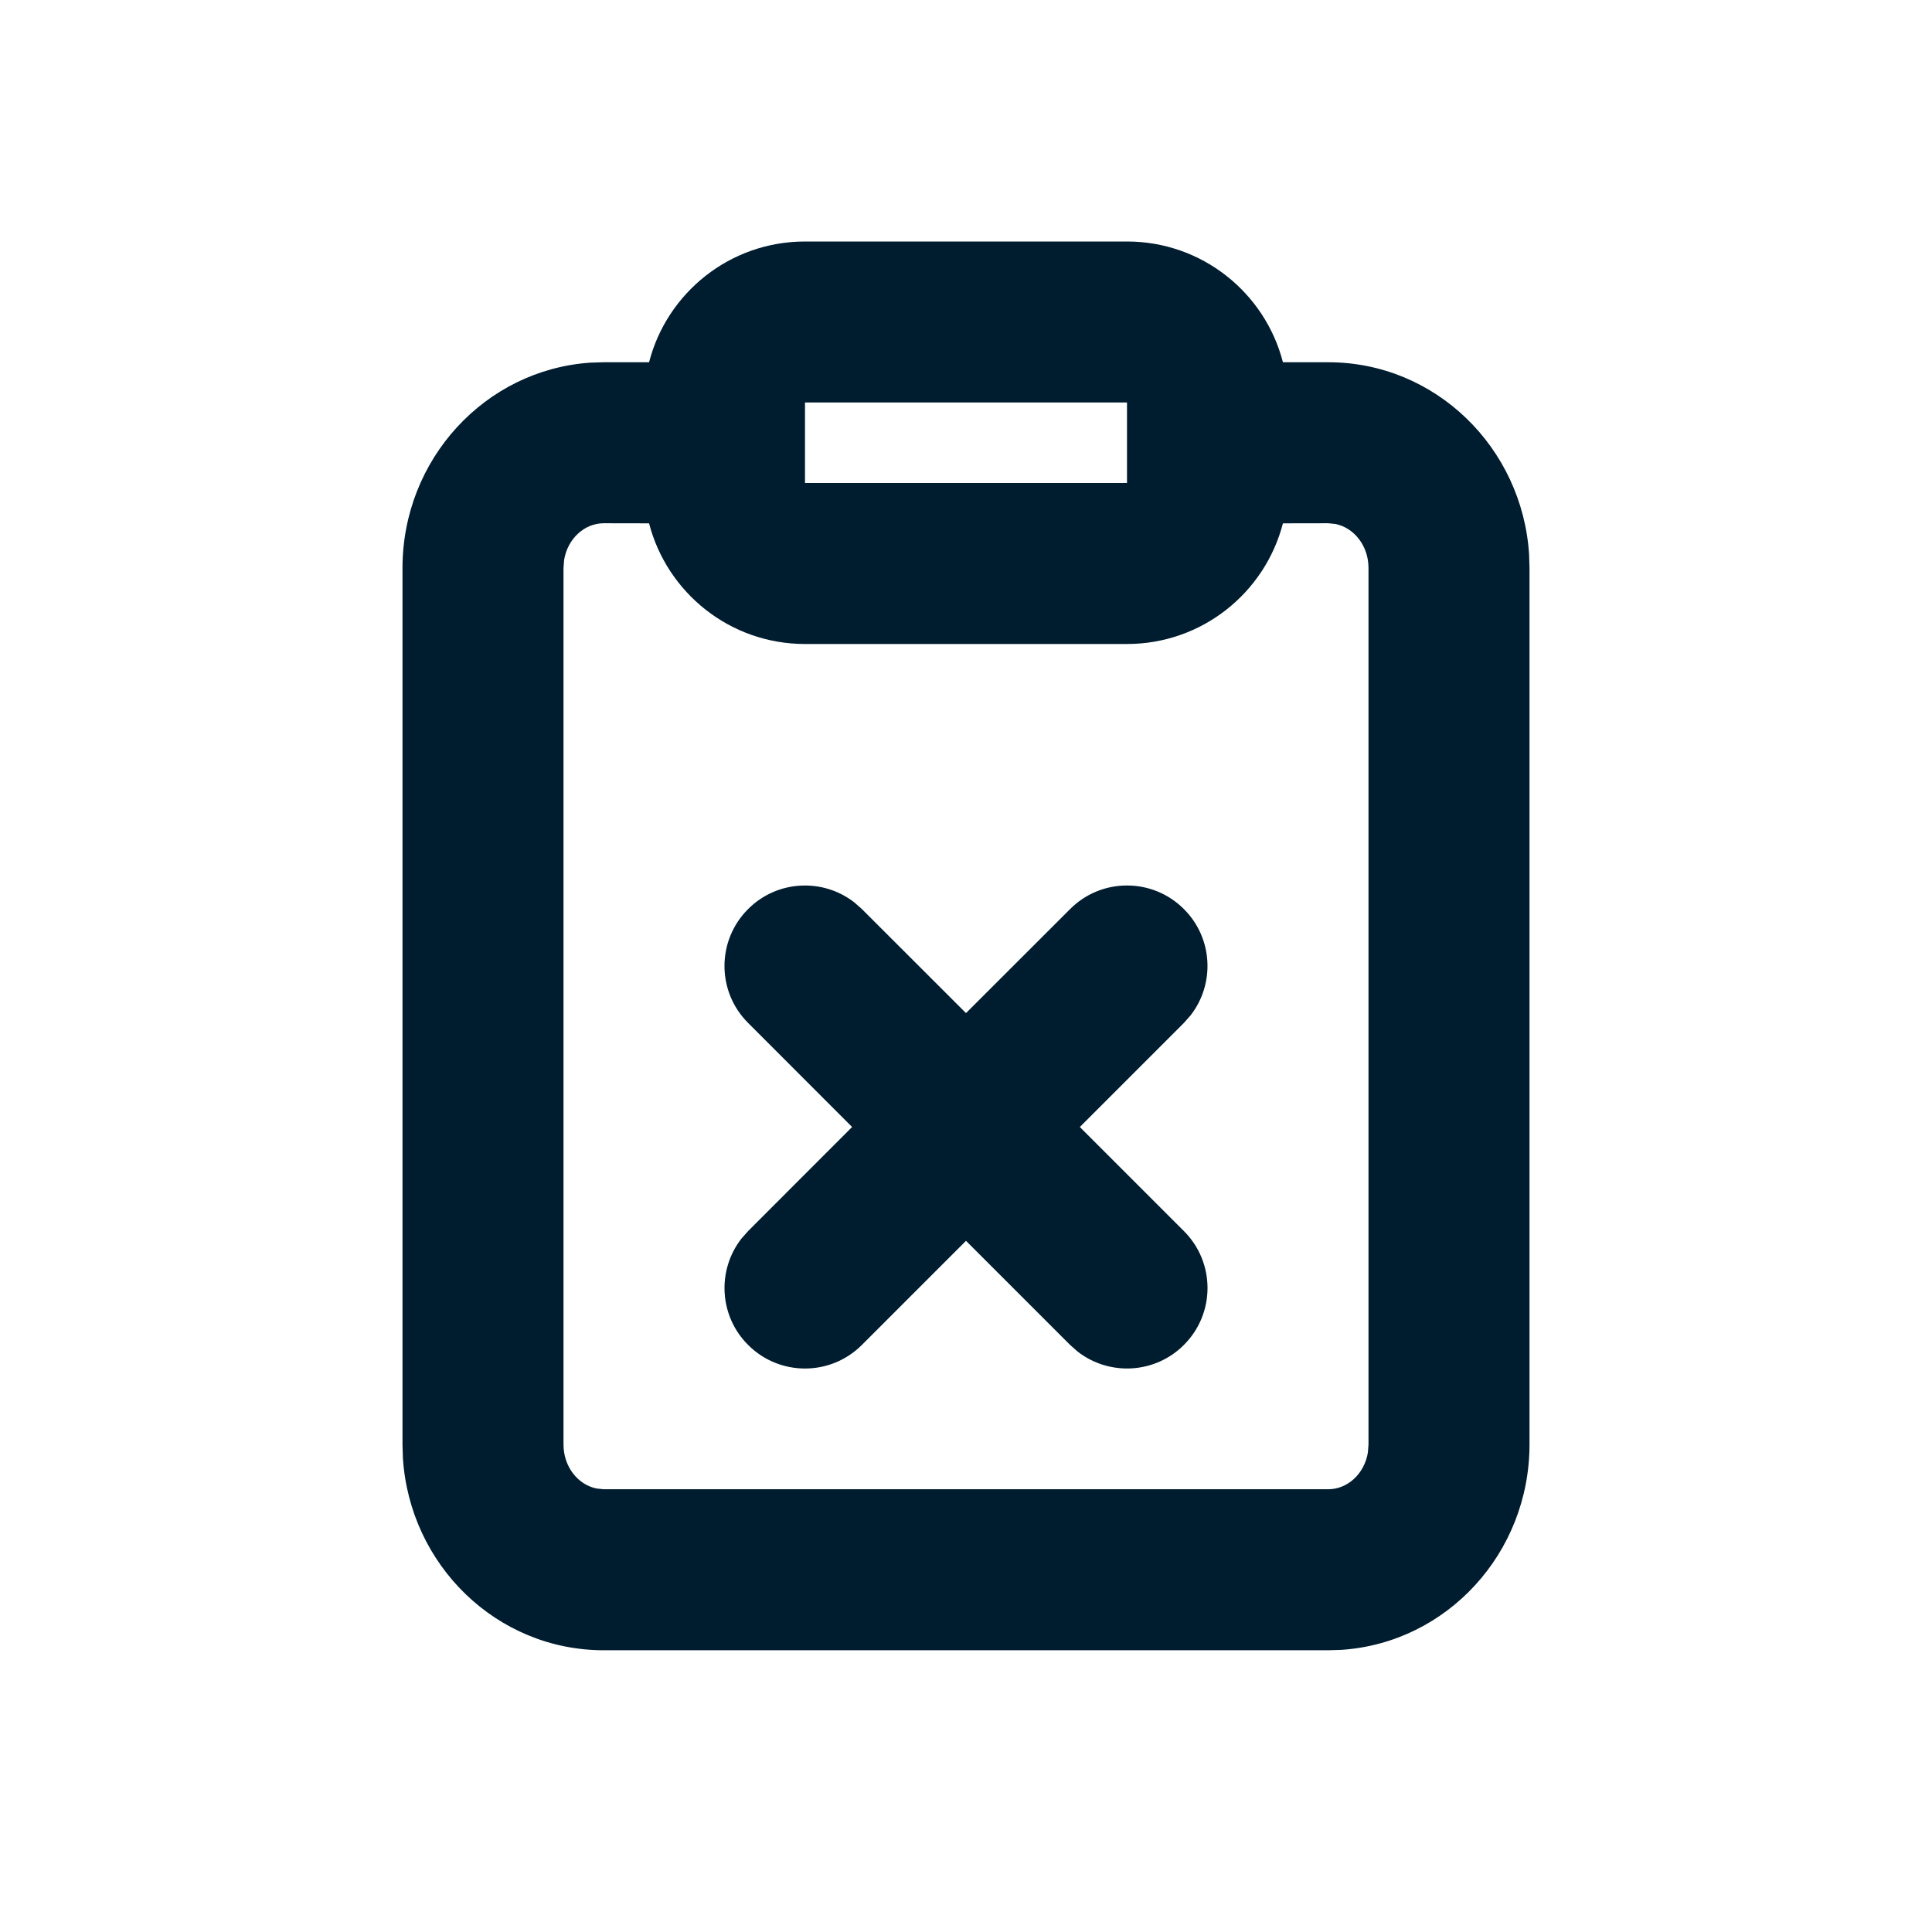 <svg xmlns="http://www.w3.org/2000/svg" width="24" height="24" viewbox="0 0 24 24"><path fill="#001D2F" fillrule="evenodd" d="M14,3 C14.932,3 15.715,3.637 15.937,4.5 L16.5,4.5 C17.833,4.5 18.911,5.562 18.995,6.888 L19,7.056 L19,17.944 C19,19.292 17.976,20.407 16.665,20.495 L16.5,20.5 L7.5,20.5 C6.167,20.5 5.089,19.438 5.005,18.112 L5,17.944 L5,7.056 C5,5.708 6.024,4.593 7.335,4.505 L7.5,4.5 L8.063,4.5 C8.285,3.637 9.068,3 10,3 L10,3 Z M8.063,6.501 L7.5,6.5 C7.262,6.5 7.052,6.69 7.008,6.954 L7,7.056 L7,17.944 C7,18.224 7.183,18.446 7.412,18.491 L7.5,18.5 L16.5,18.5 C16.738,18.5 16.948,18.31 16.992,18.046 L17,17.944 L17,7.056 C17,6.776 16.817,6.554 16.588,6.509 L16.5,6.5 L15.937,6.501 C15.714,7.363 14.932,8 14,8 L14,8 L10,8 C9.068,8 8.286,7.363 8.063,6.501 Z M10.613,11.21 L10.707,11.293 L12,12.585 L13.293,11.293 C13.683,10.902 14.317,10.902 14.707,11.293 C15.068,11.653 15.095,12.221 14.79,12.613 L14.707,12.707 L13.414,14 L14.707,15.293 C15.098,15.683 15.098,16.317 14.707,16.707 C14.347,17.068 13.779,17.095 13.387,16.79 L13.293,16.707 L12,15.414 L10.707,16.707 C10.317,17.098 9.683,17.098 9.293,16.707 C8.932,16.347 8.905,15.779 9.21,15.387 L9.293,15.293 L10.585,14 L9.293,12.707 C8.902,12.317 8.902,11.683 9.293,11.293 C9.653,10.932 10.221,10.905 10.613,11.21 Z M14,5 L10,5 L10,6 L14,6 L14,5 Z"></path></svg>